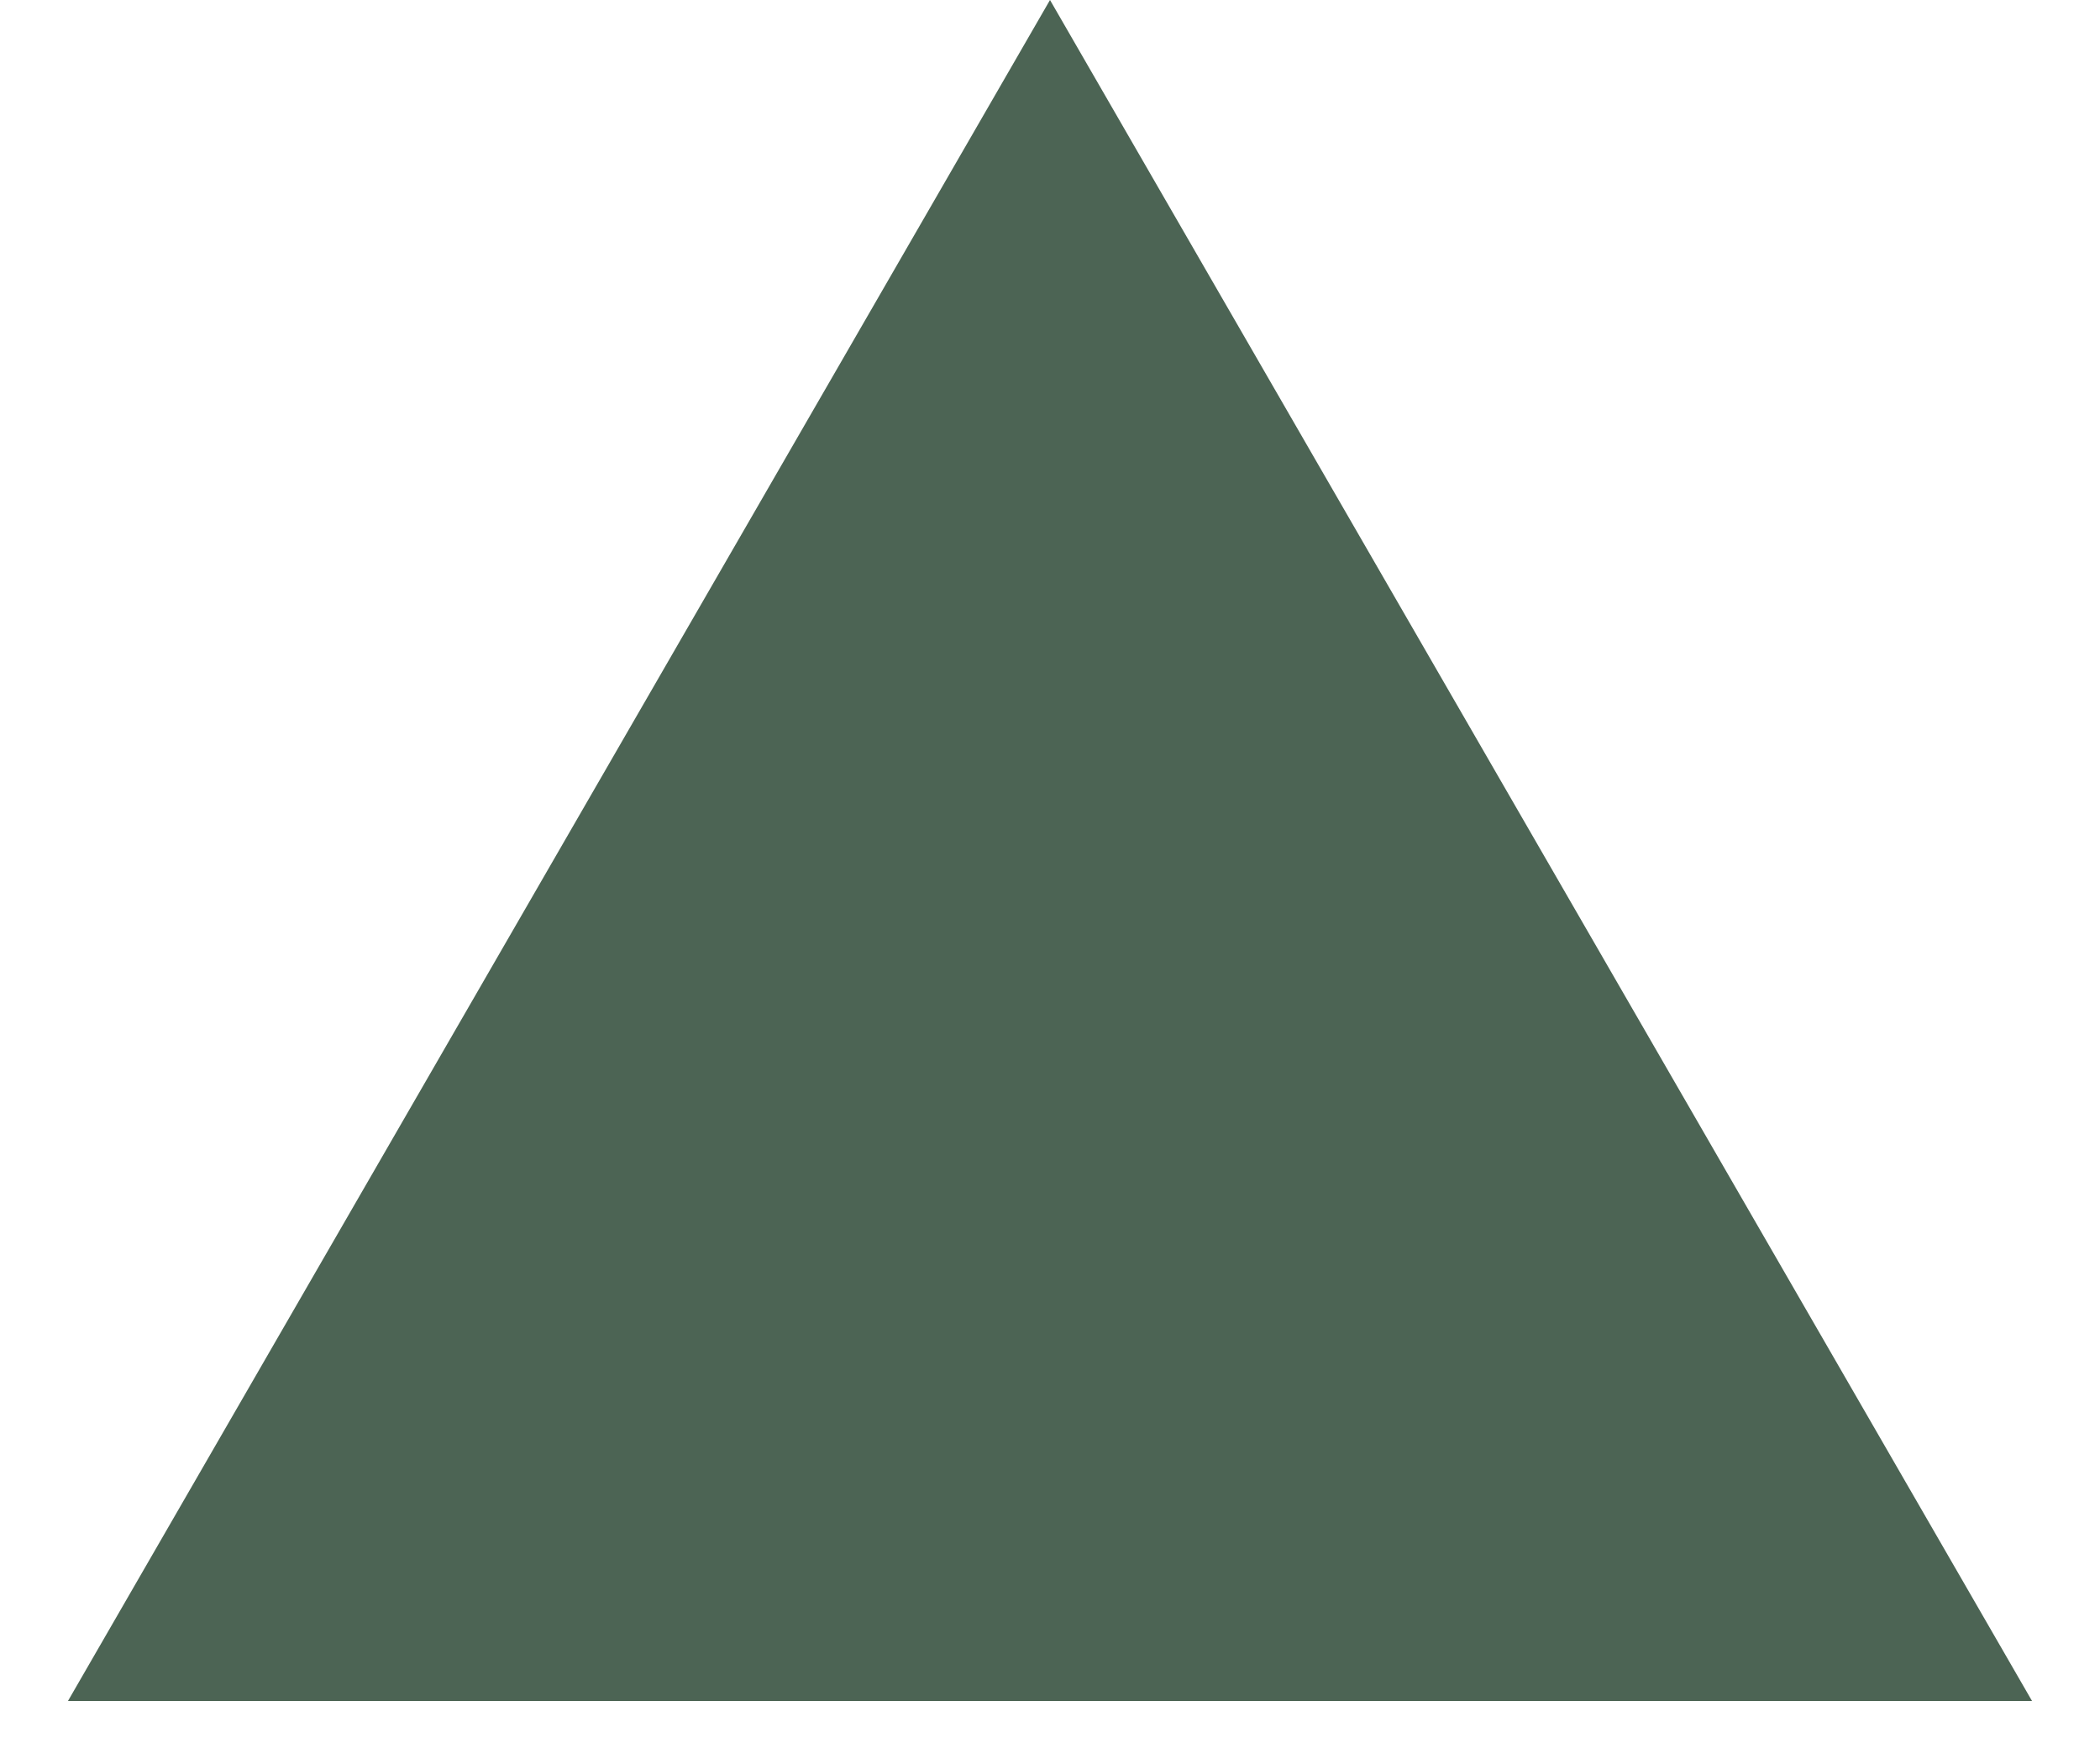 <?xml version="1.0" encoding="UTF-8"?> <svg xmlns="http://www.w3.org/2000/svg" width="25" height="21" viewBox="0 0 25 21" fill="none"><path d="M12.5 0L24.191 20.25H0.809L12.5 0Z" fill="#4C6454"></path></svg> 